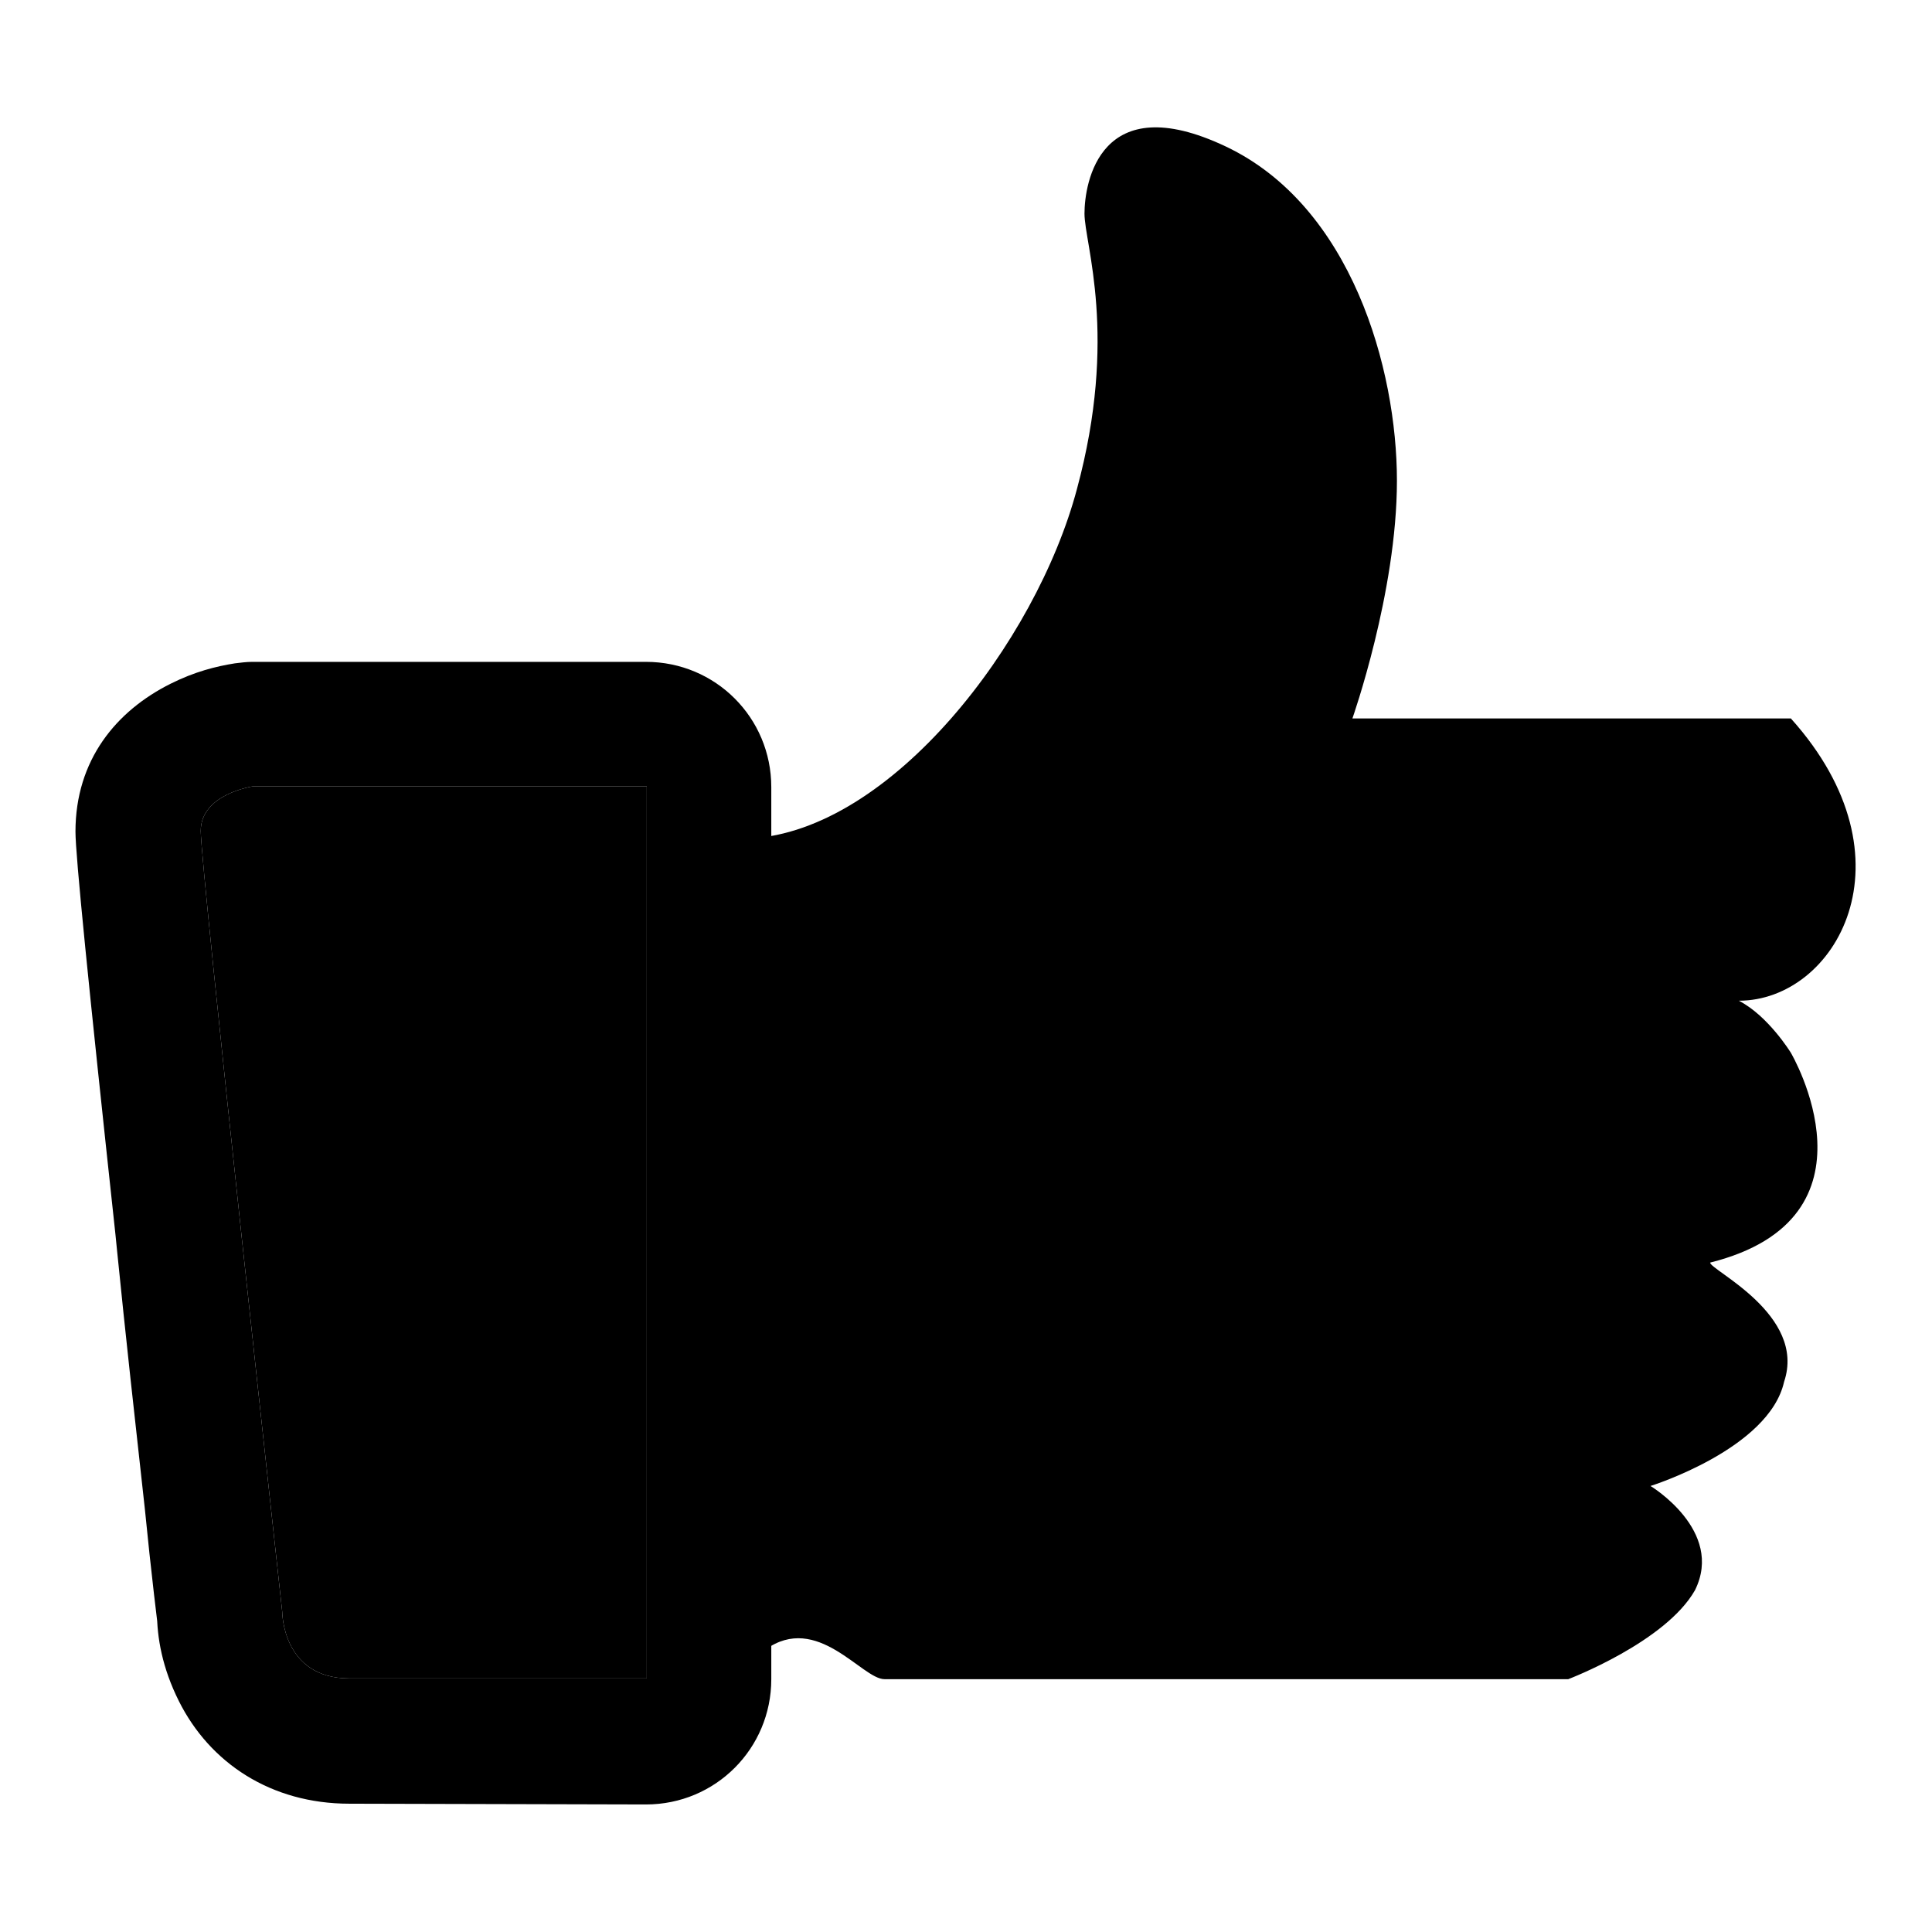 <?xml version="1.0" encoding="utf-8"?>
<!-- Svg Vector Icons : http://www.onlinewebfonts.com/icon -->
<!DOCTYPE svg PUBLIC "-//W3C//DTD SVG 1.1//EN" "http://www.w3.org/Graphics/SVG/1.1/DTD/svg11.dtd">
<svg version="1.1" xmlns="http://www.w3.org/2000/svg" xmlns:xlink="http://www.w3.org/1999/xlink" x="0px" y="0px" viewBox="0 0 256 256" enable-background="new 0 0 256 256" xml:space="preserve">
<g><g><path fill="#000000" d="M46.3,222.4L46.3,222.4h39.4V104.2H48.3H33.5c0,0-6.9,1-6.9,5.9s10.8,103.5,10.8,103.5S37.4,222.4,46.3,222.4L46.3,222.4L46.3,222.4z M46.3,239L46.3,239c-10.4,0-18.5-5.4-22.6-13.6c-2.2-4.4-2.9-8.4-2.9-11.8h16.6l-16.5,1.8c-0.1-0.8-0.1-0.8-0.5-4.2c-0.4-3.4-0.8-7.2-1.2-11.2c-1.3-11.7-2.6-23.4-3.7-34.4c-0.1-1-0.1-1-0.2-2c-3.6-33.3-5.3-50.3-5.3-53.4c0-9.5,5.4-16,12.6-19.6c3.2-1.6,6-2.3,8.5-2.7c0.8-0.1,1.6-0.2,2.3-0.2h14.8h37.4c9.2,0,16.6,7.4,16.6,16.6v118.2c0,9.2-7.4,16.6-16.6,16.6L46.3,239L46.3,239z"/><path fill="#000000" d="M46.3,222.4h39.4V104.2H48.3H33.5c0,0-6.9,1-6.9,5.9s10.8,103.5,10.8,103.5S37.4,222.4,46.3,222.4L46.3,222.4L46.3,222.4z M226.6,167.3c0,1,12.8,6.9,9.8,15.8c-2,8.9-17.7,13.8-17.7,13.8s9.8,5.9,5.9,13.8c-3.9,6.9-16.8,11.8-16.8,11.8h-90.6c-3,0-8.9-8.9-15.8-3.9l-6.9-2V111.1h4.9c18.7-1,37.9-26,43.3-46.3c5.5-20.3,1-32.5,1-36.5s2-16.8,18.7-8.9c16.7,7.9,22.7,29.5,22.7,44.3c0,14.8-5.9,31.5-5.9,31.5h58.1c16.8,18.7,5.9,37.4-6.9,37.4c3.9,2,6.9,6.9,6.9,6.9S250.2,161.4,226.6,167.3z"/></g></g>
</svg>